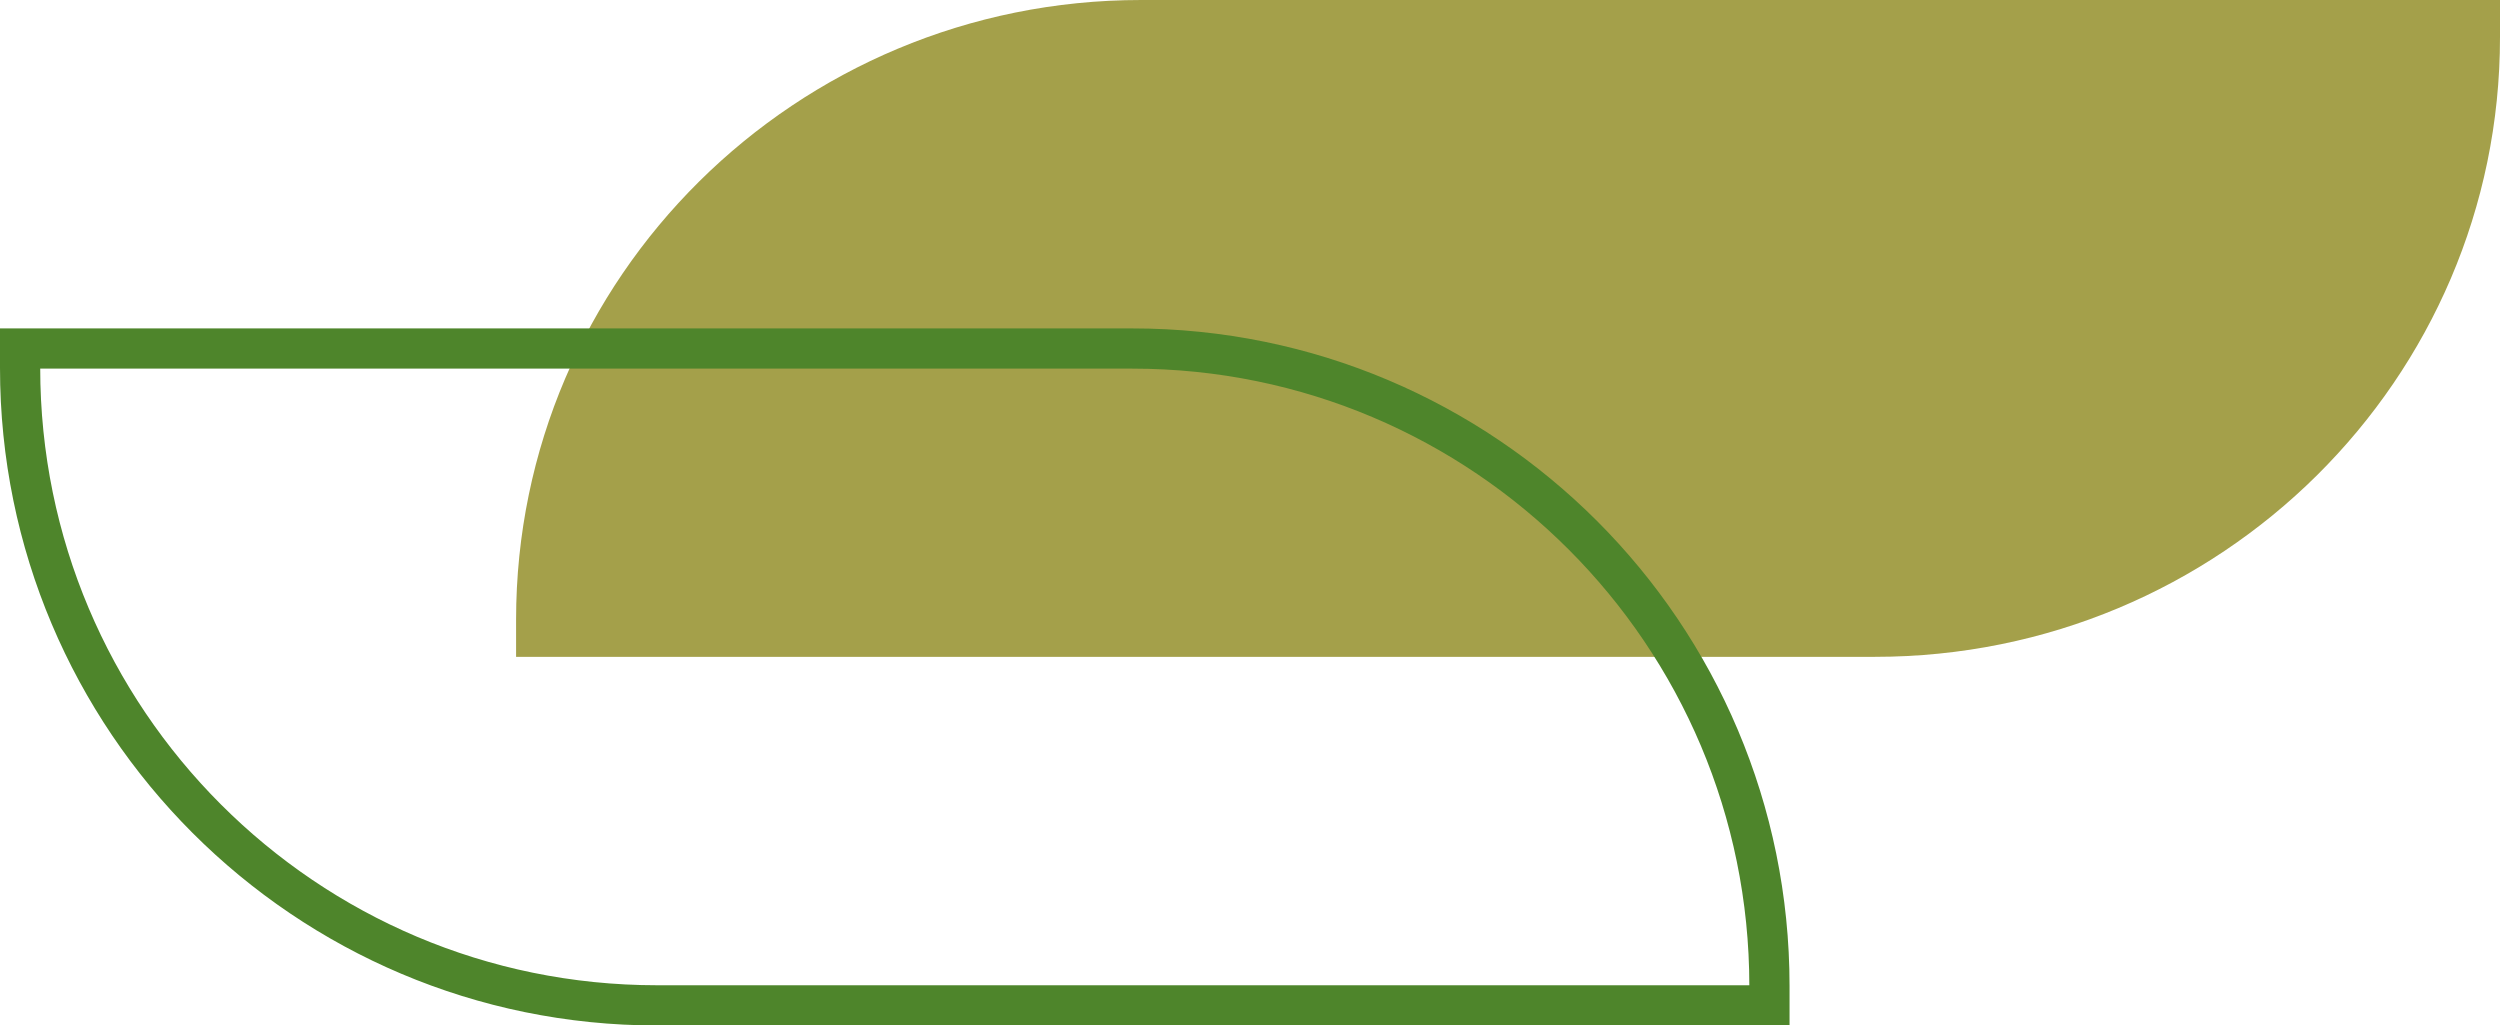 <svg width="373" height="153" viewBox="0 0 373 153" fill="none" xmlns="http://www.w3.org/2000/svg">
<path d="M279.742 98C331.247 98 373 56.607 373 5.547L373 -7.62939e-06L170.258 -1.64915e-05C118.753 -1.87429e-05 77 41.392 77 92.453L77 98L279.742 98Z" fill="#A4A04A"/>
<path d="M264 147.113L264 150L98.049 150C45.557 150 3 107.418 3 54.887L3 52L168.951 52C221.443 52 264 94.582 264 147.113Z" stroke="#4E852B" stroke-width="6"/>
</svg>
